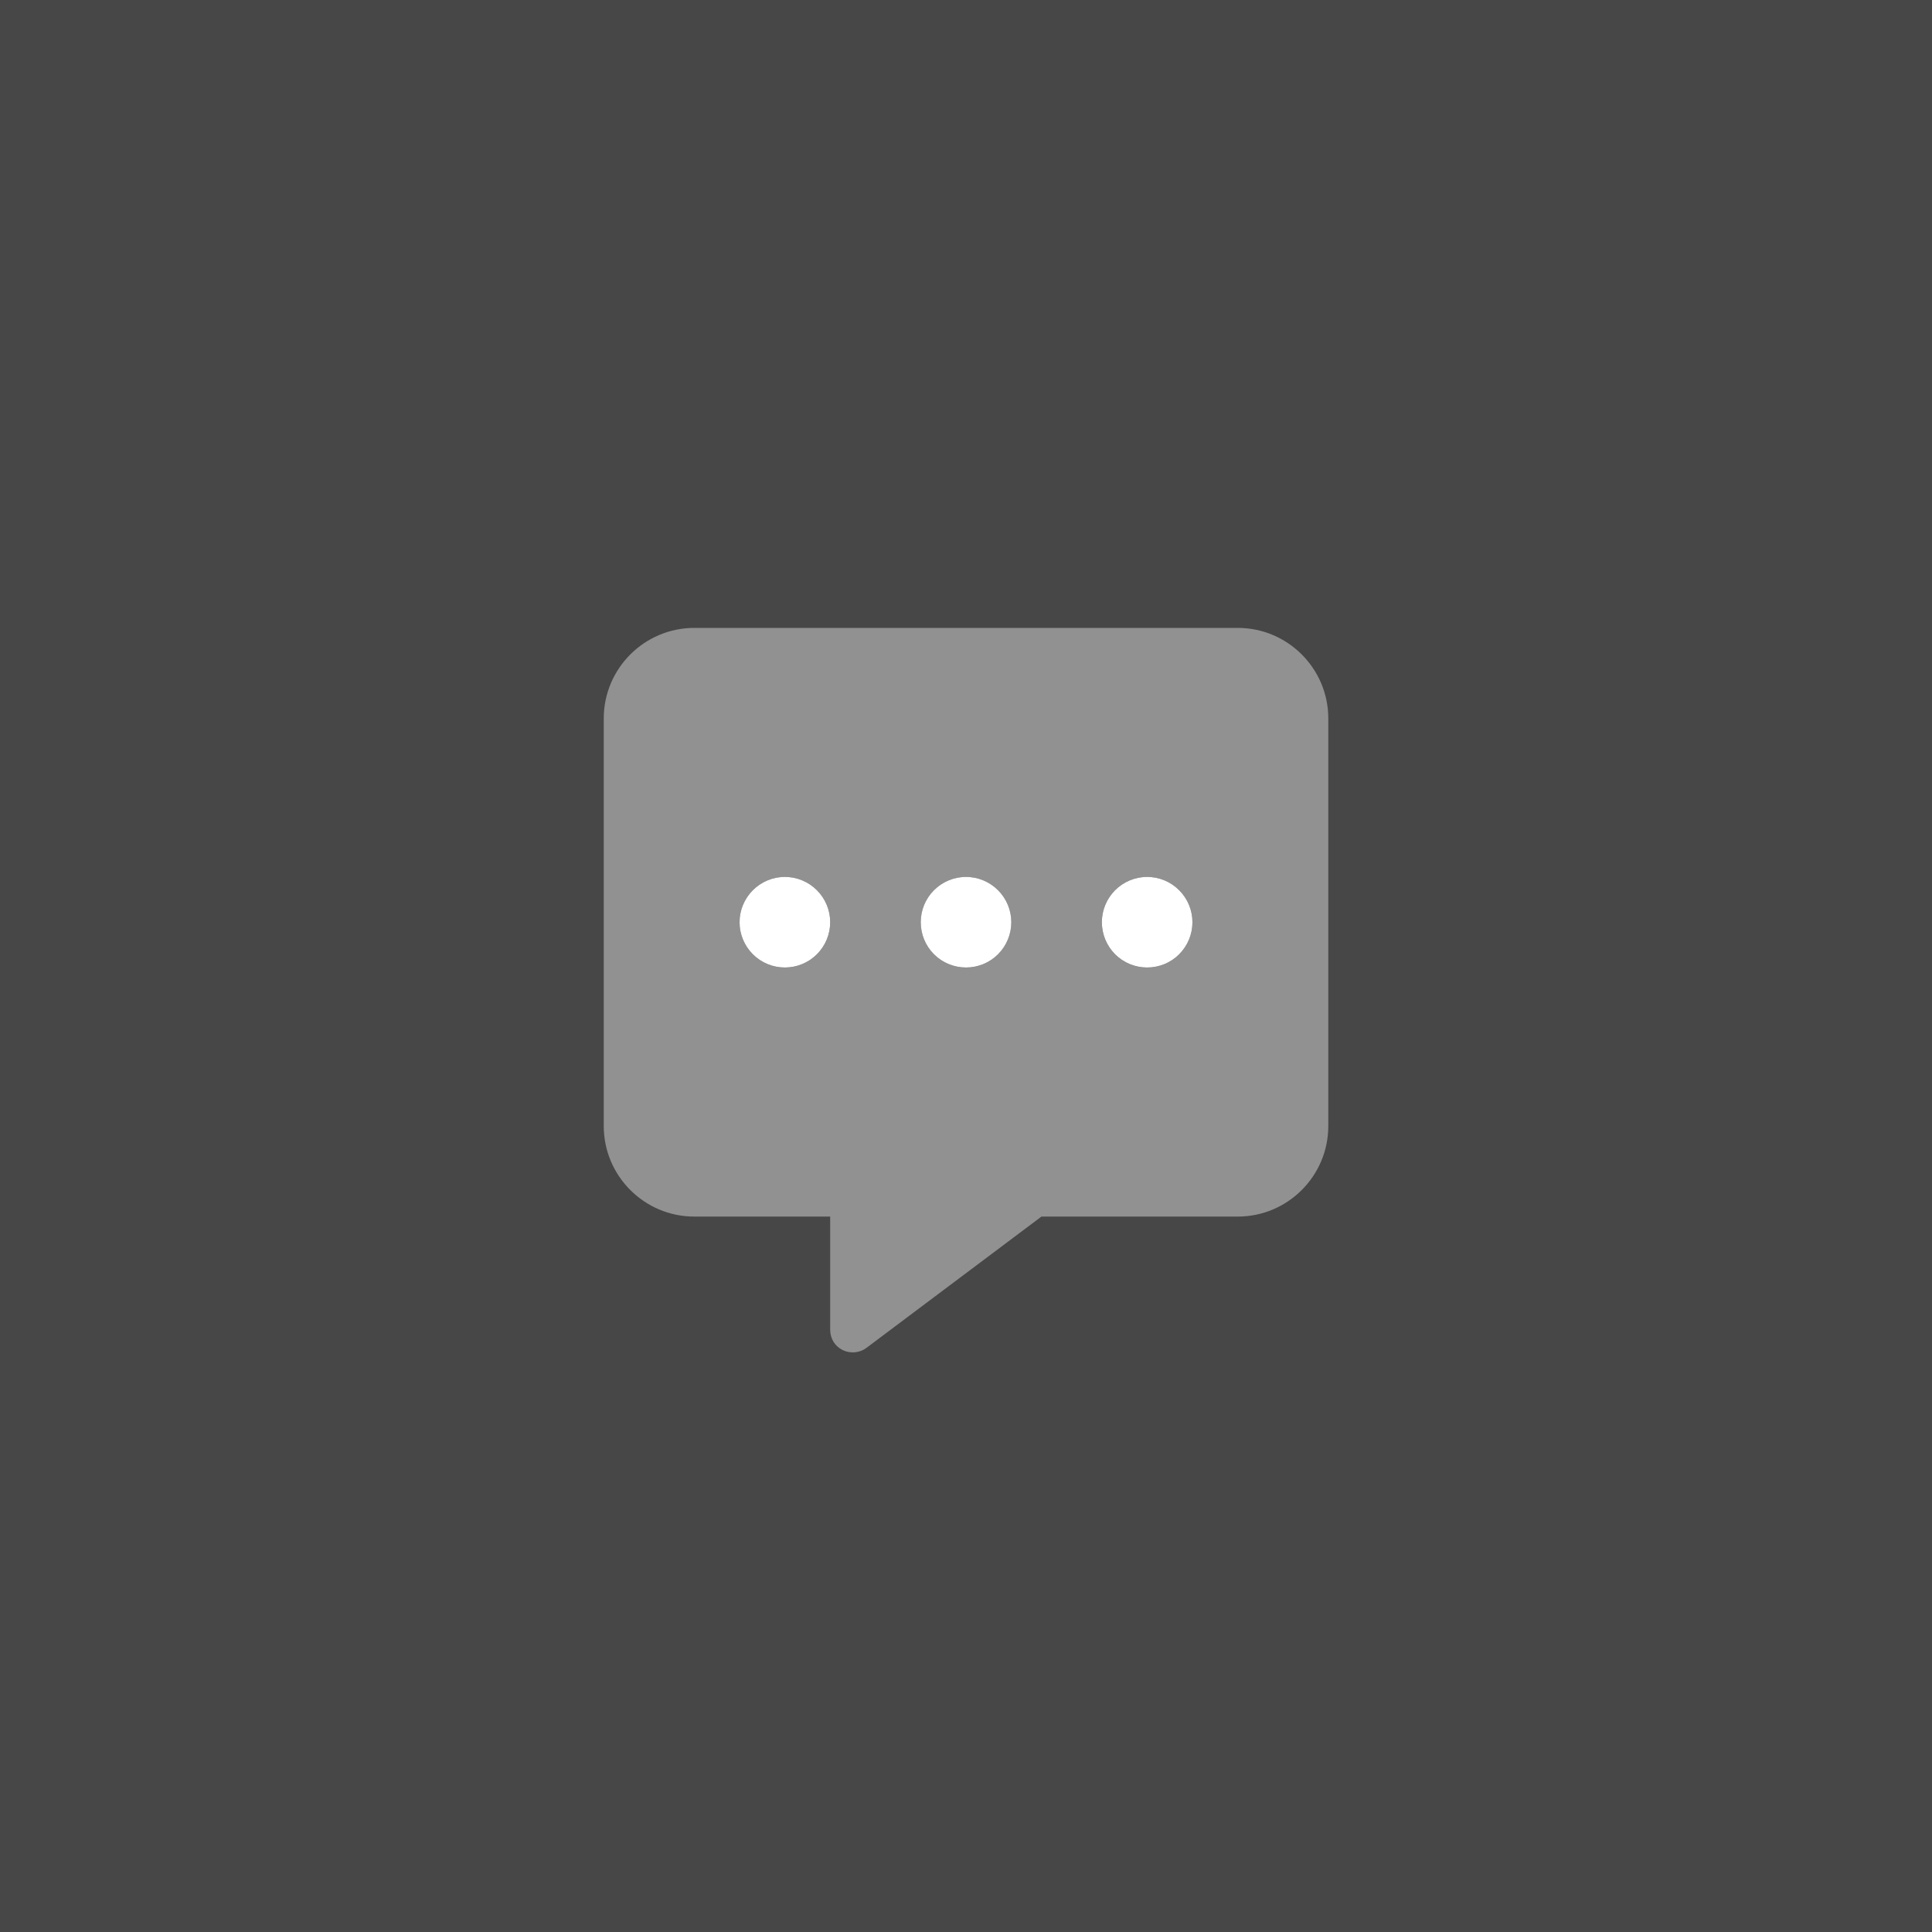 <svg width="40" height="40" viewBox="0 0 40 40" fill="none" xmlns="http://www.w3.org/2000/svg">
<rect x="0" y="0" width="40" height="40" fill="#333333" stroke="none"/>
<g clip-path="url(#clip0_1177_38823)">
<path d="M40 0H0V40H40V0Z" fill="white" fill-opacity="0.1"/>
<path opacity="0.4" d="M12.5 14.875C12.5 13.841 13.341 13 14.375 13H25.626C26.66 13 27.501 13.841 27.501 14.875V23.313C27.501 24.347 26.66 25.188 25.626 25.188H21.562L17.938 27.907C17.797 28.012 17.607 28.03 17.445 27.951C17.284 27.872 17.188 27.711 17.188 27.532V25.188H14.375C13.341 25.188 12.5 24.347 12.5 23.313V14.875ZM15.313 19.094C15.313 19.343 15.411 19.581 15.587 19.757C15.763 19.933 16.002 20.032 16.25 20.032C16.499 20.032 16.737 19.933 16.913 19.757C17.089 19.581 17.188 19.343 17.188 19.094C17.188 18.845 17.089 18.607 16.913 18.431C16.737 18.255 16.499 18.157 16.25 18.157C16.002 18.157 15.763 18.255 15.587 18.431C15.411 18.607 15.313 18.845 15.313 19.094ZM19.063 19.094C19.063 19.343 19.162 19.581 19.337 19.757C19.513 19.933 19.752 20.032 20 20.032C20.249 20.032 20.487 19.933 20.663 19.757C20.839 19.581 20.938 19.343 20.938 19.094C20.938 18.845 20.839 18.607 20.663 18.431C20.487 18.255 20.249 18.157 20 18.157C19.752 18.157 19.513 18.255 19.337 18.431C19.162 18.607 19.063 18.845 19.063 19.094ZM22.813 19.094C22.813 19.343 22.912 19.581 23.087 19.757C23.263 19.933 23.502 20.032 23.75 20.032C23.999 20.032 24.238 19.933 24.413 19.757C24.589 19.581 24.688 19.343 24.688 19.094C24.688 18.845 24.589 18.607 24.413 18.431C24.238 18.255 23.999 18.157 23.75 18.157C23.502 18.157 23.263 18.255 23.087 18.431C22.912 18.607 22.813 18.845 22.813 19.094Z" fill="white"/>
<path d="M15.312 19.094C15.312 18.845 15.411 18.607 15.587 18.431C15.763 18.255 16.001 18.156 16.25 18.156C16.499 18.156 16.737 18.255 16.913 18.431C17.089 18.607 17.188 18.845 17.188 19.094C17.188 19.342 17.089 19.581 16.913 19.757C16.737 19.933 16.499 20.031 16.25 20.031C16.001 20.031 15.763 19.933 15.587 19.757C15.411 19.581 15.312 19.342 15.312 19.094ZM19.063 19.094C19.063 18.845 19.161 18.607 19.337 18.431C19.513 18.255 19.752 18.156 20 18.156C20.249 18.156 20.487 18.255 20.663 18.431C20.839 18.607 20.938 18.845 20.938 19.094C20.938 19.342 20.839 19.581 20.663 19.757C20.487 19.933 20.249 20.031 20 20.031C19.752 20.031 19.513 19.933 19.337 19.757C19.161 19.581 19.063 19.342 19.063 19.094ZM23.75 18.156C23.999 18.156 24.238 18.255 24.413 18.431C24.589 18.607 24.688 18.845 24.688 19.094C24.688 19.342 24.589 19.581 24.413 19.757C24.238 19.933 23.999 20.031 23.75 20.031C23.502 20.031 23.263 19.933 23.087 19.757C22.912 19.581 22.813 19.342 22.813 19.094C22.813 18.845 22.912 18.607 23.087 18.431C23.263 18.255 23.502 18.156 23.75 18.156Z" fill="white"/>
</g>
<defs>
<clipPath id="clip0_1177_38823">
<rect width="40" height="40" fill="white"/>
</clipPath>
</defs>
</svg>
